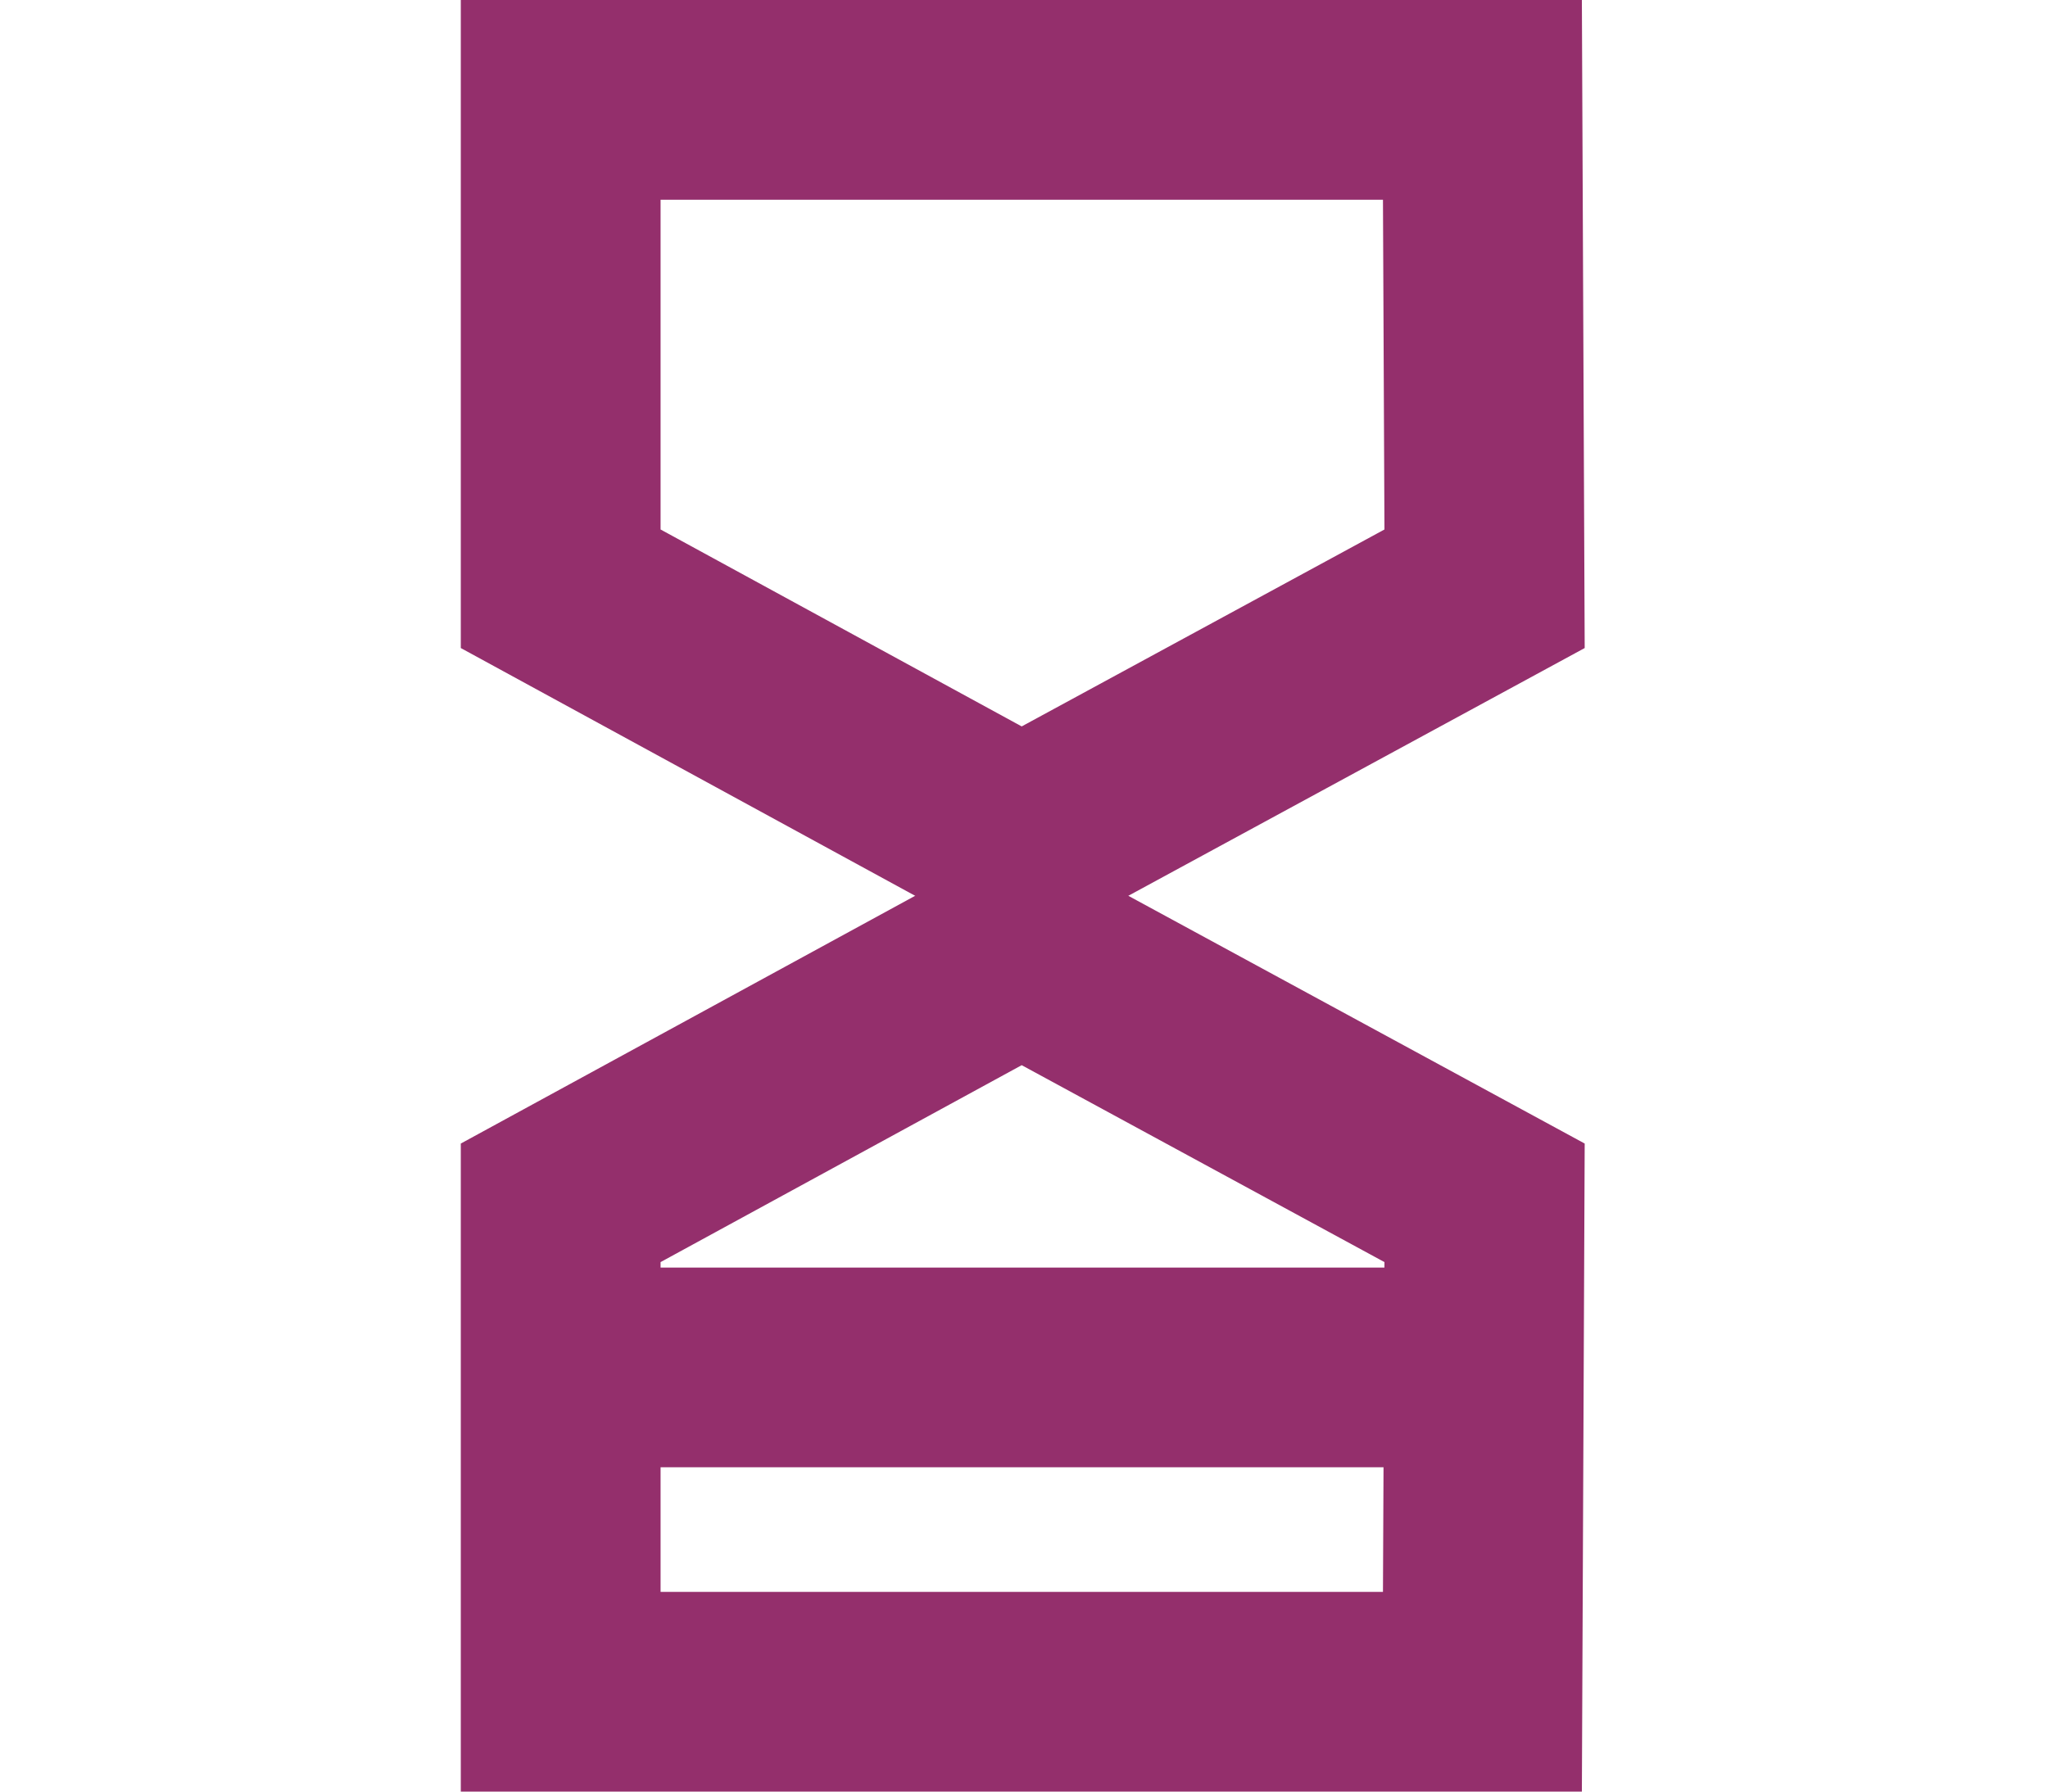 <svg width="40" height="35" viewBox="0 0 40 35" fill="none" xmlns="http://www.w3.org/2000/svg">
<g clip-path="url(#clip0_2003_62)">
<path d="M19.951 18.633L9 12.66V0H30.896L30.951 12.66L19.951 18.633ZM12.902 10.344L19.955 14.191L27.04 10.344L27.011 3.902H12.902V10.344Z" fill="#942F6C"/>
<path d="M30.896 35H9V22.34L19.951 16.367L30.951 22.34L30.896 35ZM12.902 31.099H27.011L27.04 24.656L19.955 20.809L12.902 24.656V31.099Z" fill="#942F6C"/>
<path d="M28.995 24.763H10.951V28.664H28.995V24.763Z" fill="#942F6C"/>
</g>
<defs>
<clipPath id="clip0_2003_62">
<rect width="21.951" height="35" fill="white" transform="translate(9)"/>
</clipPath>
</defs>
</svg>
